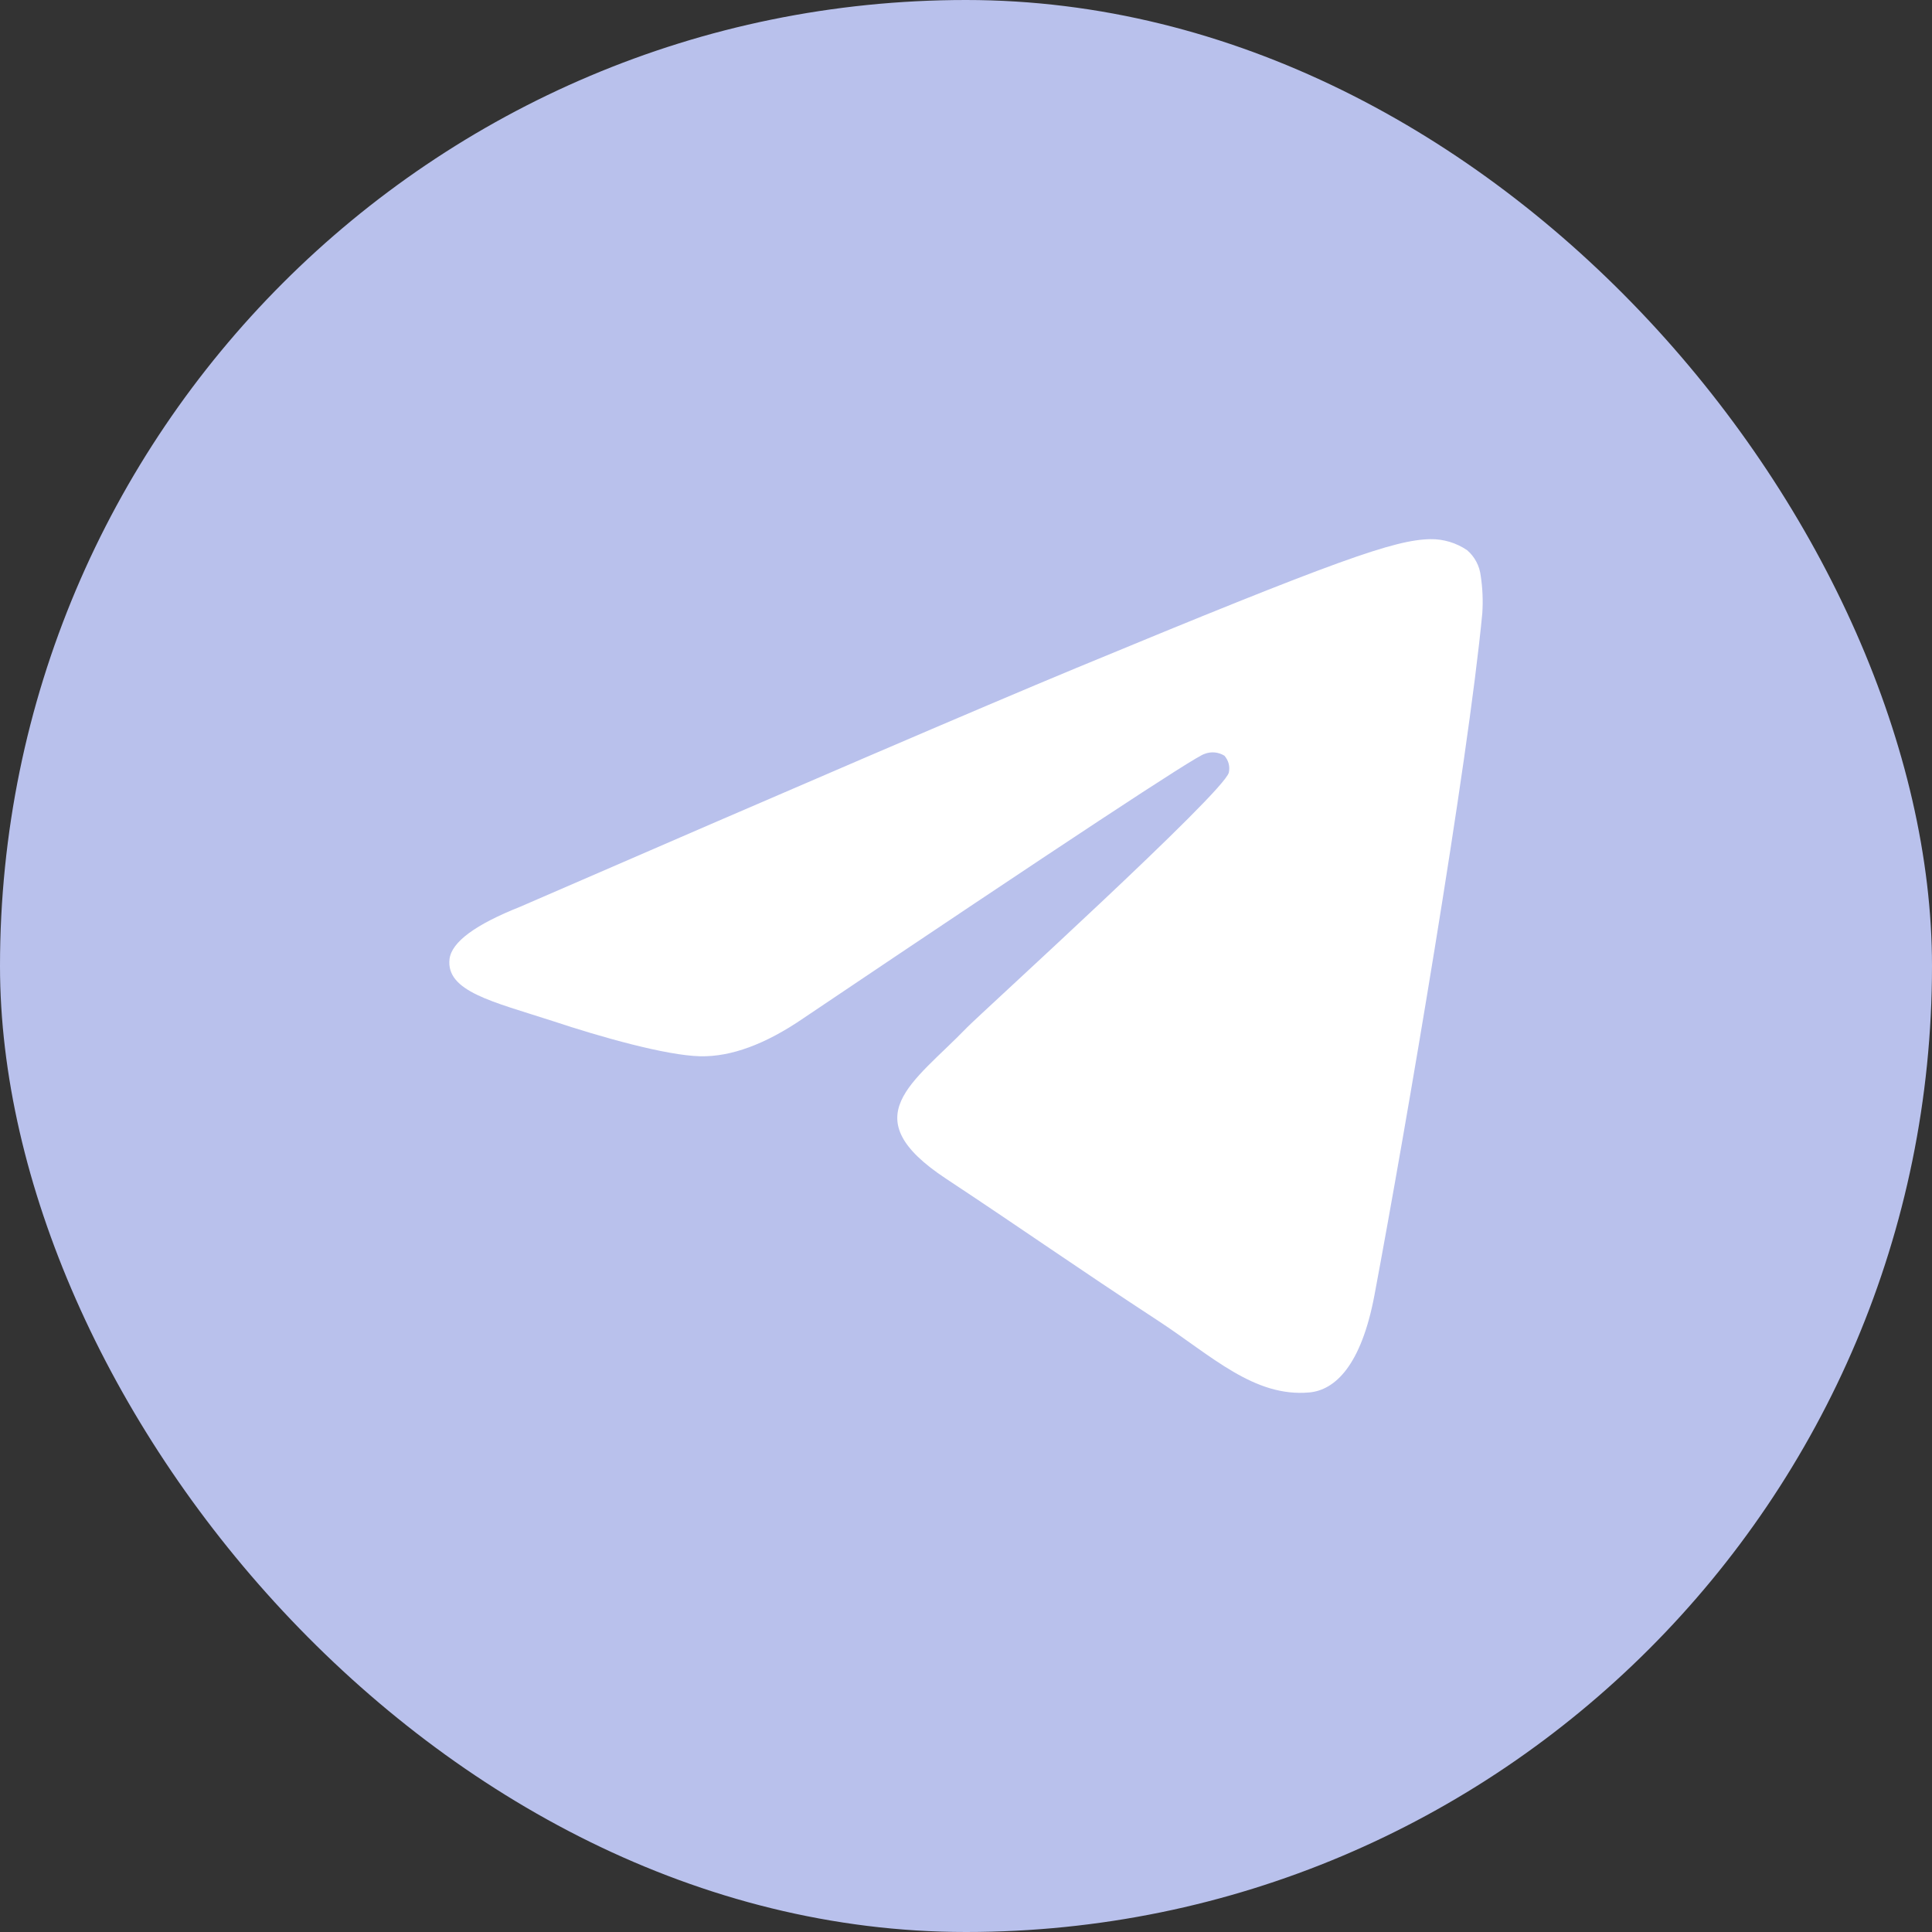 <?xml version="1.0" encoding="UTF-8"?> <svg xmlns="http://www.w3.org/2000/svg" width="43" height="43" viewBox="0 0 43 43" fill="none"><rect x="0" y="0" width="43" height="43" fill="#333333" stroke="none"/><rect width="43" height="43" rx="21.5" fill="#B9C1EC"></rect><path fill-rule="evenodd" clip-rule="evenodd" d="M11.581 20.18C17.755 17.499 21.872 15.731 23.931 14.877C29.813 12.439 31.042 12.016 31.832 12C32.125 11.995 32.412 12.081 32.654 12.246C32.823 12.392 32.931 12.596 32.956 12.817C32.998 13.093 33.01 13.372 32.991 13.65C32.673 16.997 31.293 25.086 30.591 28.825C30.295 30.4 29.71 30.938 29.144 30.991C27.915 31.103 26.971 30.18 25.786 29.402C23.922 28.183 22.869 27.433 21.059 26.236C18.968 24.858 20.325 24.108 21.516 22.875C21.828 22.553 27.244 17.639 27.35 17.194C27.364 17.128 27.363 17.06 27.346 16.995C27.328 16.93 27.296 16.87 27.252 16.82C27.187 16.779 27.113 16.755 27.037 16.747C26.961 16.74 26.884 16.751 26.813 16.778C26.627 16.819 23.65 18.781 17.881 22.663C17.036 23.242 16.27 23.524 15.584 23.509C14.828 23.492 13.374 23.082 12.292 22.722C10.966 22.293 9.922 22.066 10.005 21.344C10.053 20.966 10.579 20.578 11.581 20.18Z" fill="white"></path></svg> 